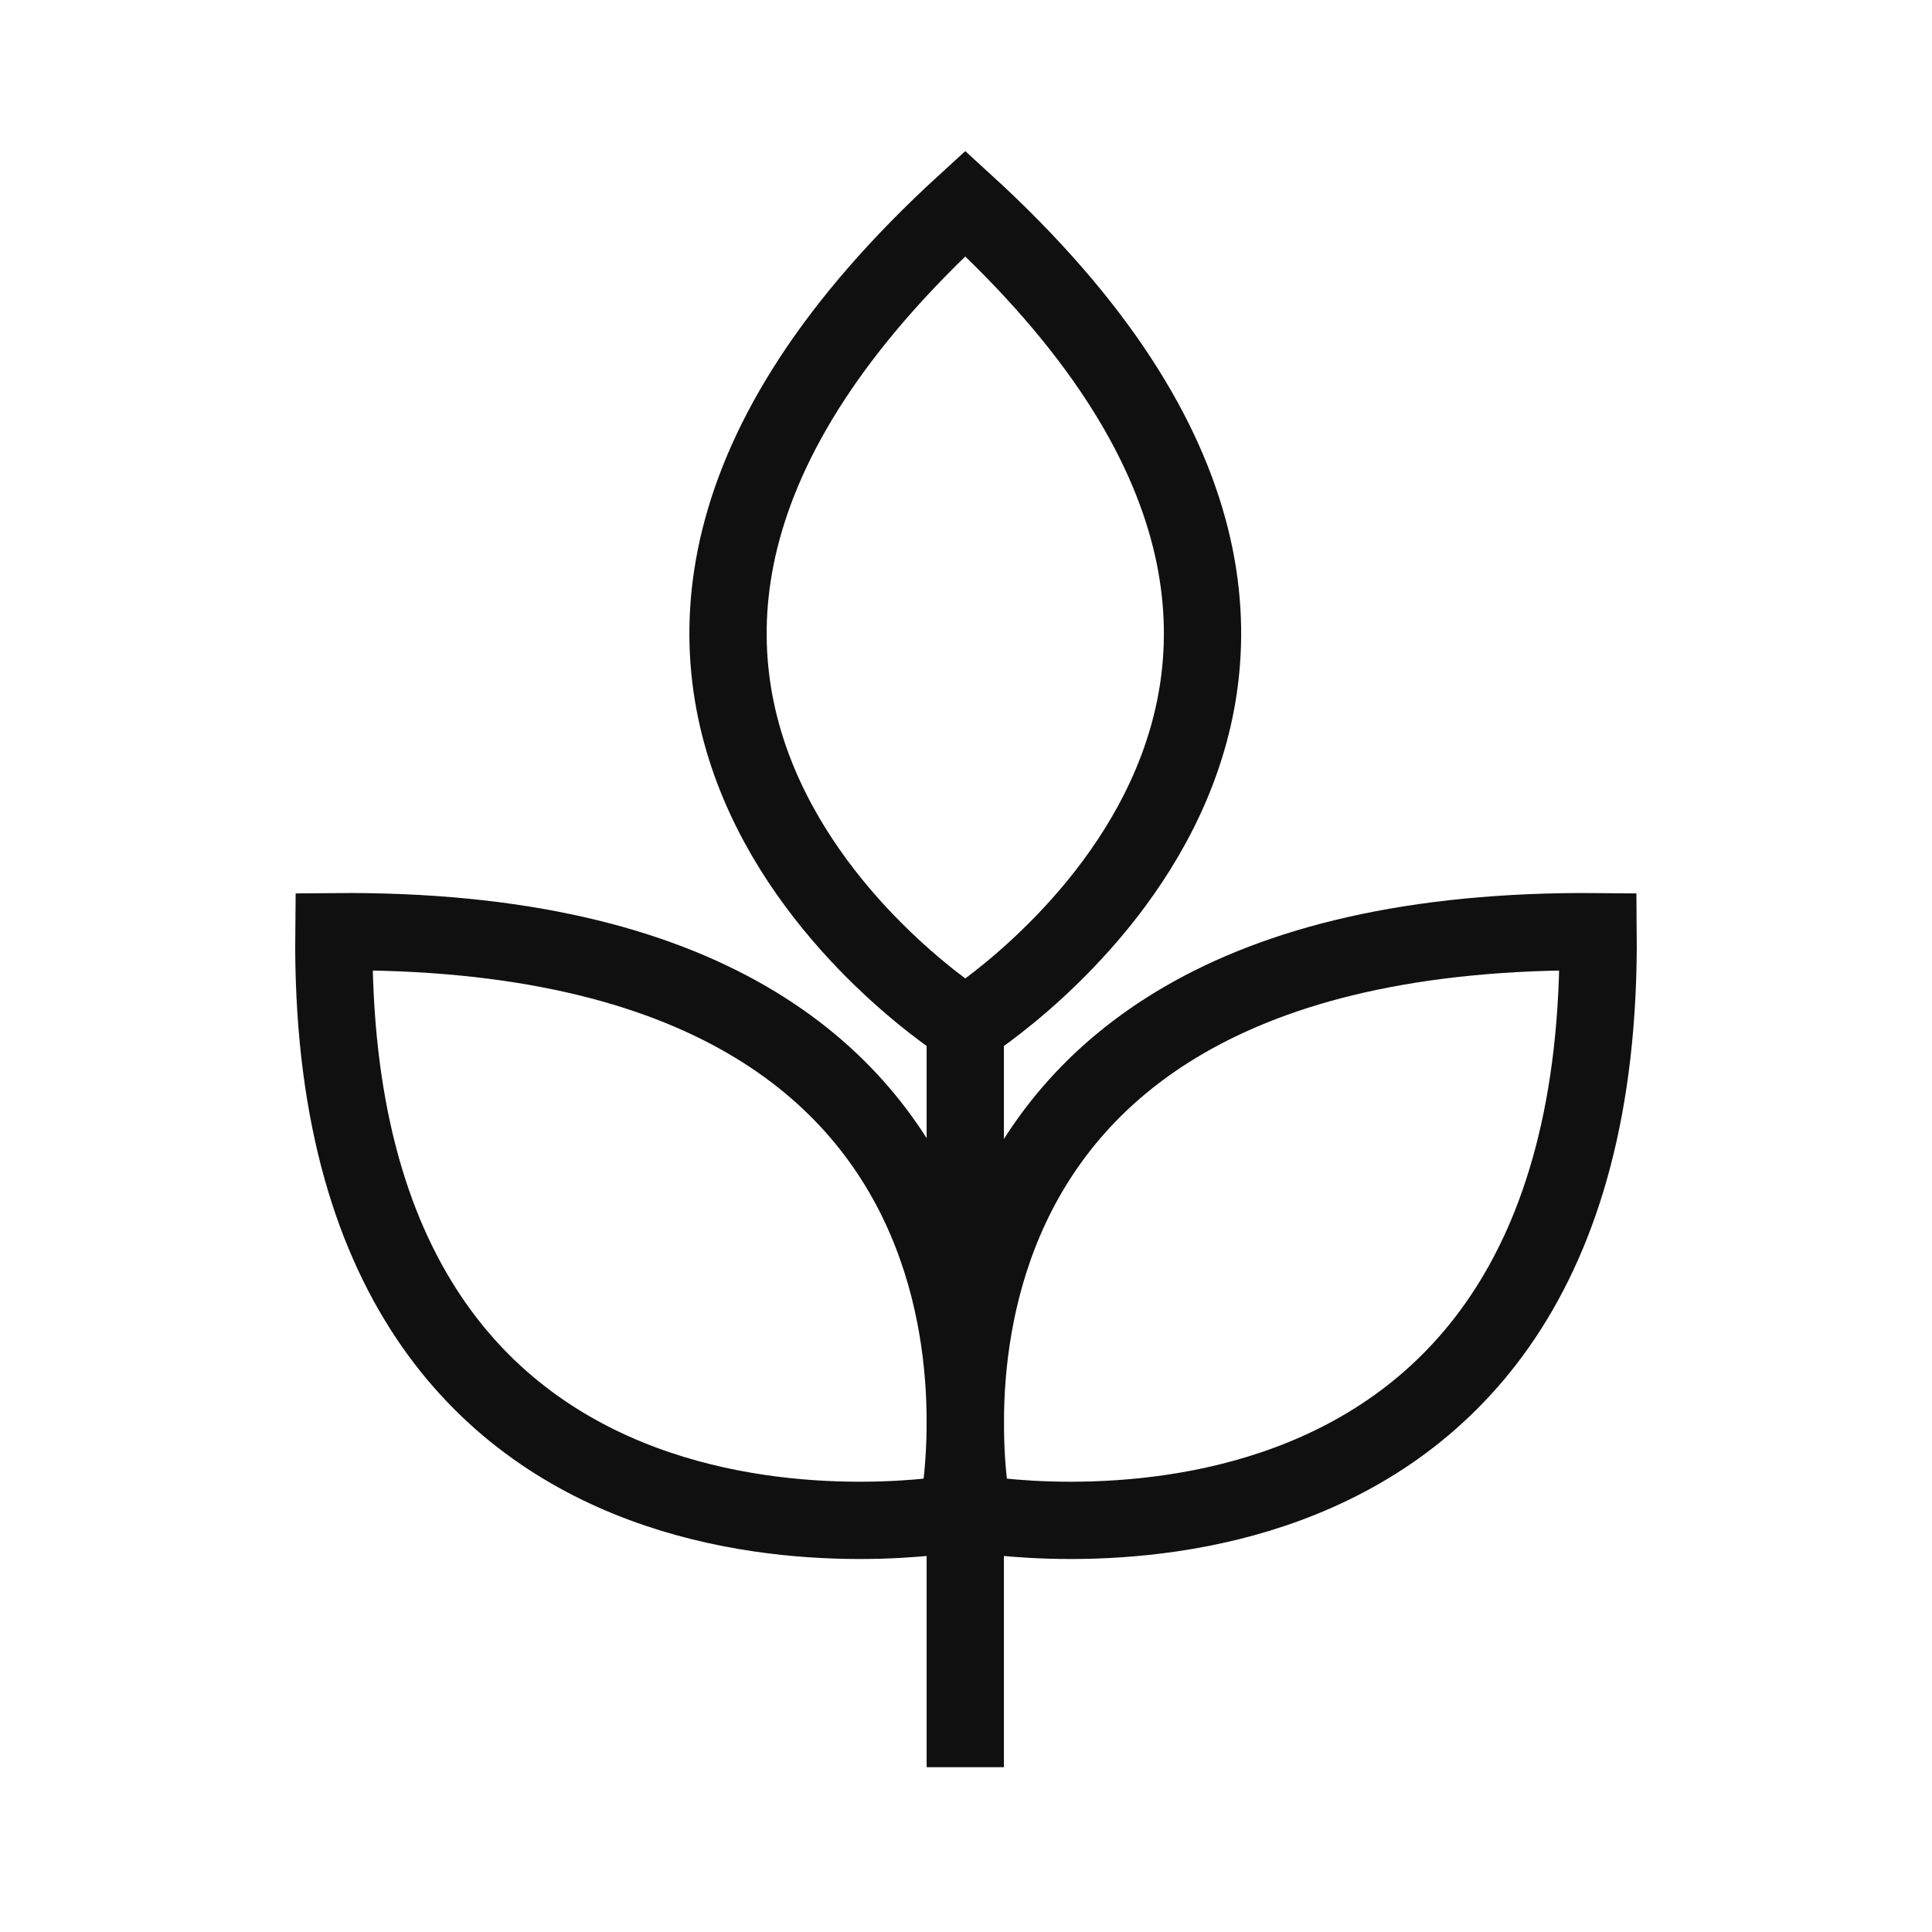 <svg xmlns="http://www.w3.org/2000/svg" fill="none" viewBox="0 0 40 40" height="40" width="40">
<path stroke-linecap="square" stroke-miterlimit="10" stroke-width="1.6" stroke="#101010" d="M19.985 4.212C8.933 14.315 19.985 21.235 19.985 21.235C19.985 21.235 31.037 14.315 19.985 4.212Z"></path>
<path stroke-linecap="square" stroke-miterlimit="10" stroke-width="1.6" stroke="#101010" d="M33.087 19.29C17.591 19.149 20.142 31.329 20.142 31.329C20.142 31.329 33.216 33.723 33.087 19.29Z"></path>
<path stroke-linecap="square" stroke-miterlimit="10" stroke-width="1.6" stroke="#101010" d="M6.913 19.29C22.393 19.149 19.826 31.329 19.826 31.329C19.826 31.329 6.762 33.723 6.913 19.29Z"></path>
<path stroke-linecap="square" stroke-miterlimit="10" stroke-width="1.6" stroke="#101010" d="M19.985 21.18V35.788"></path>
</svg>
